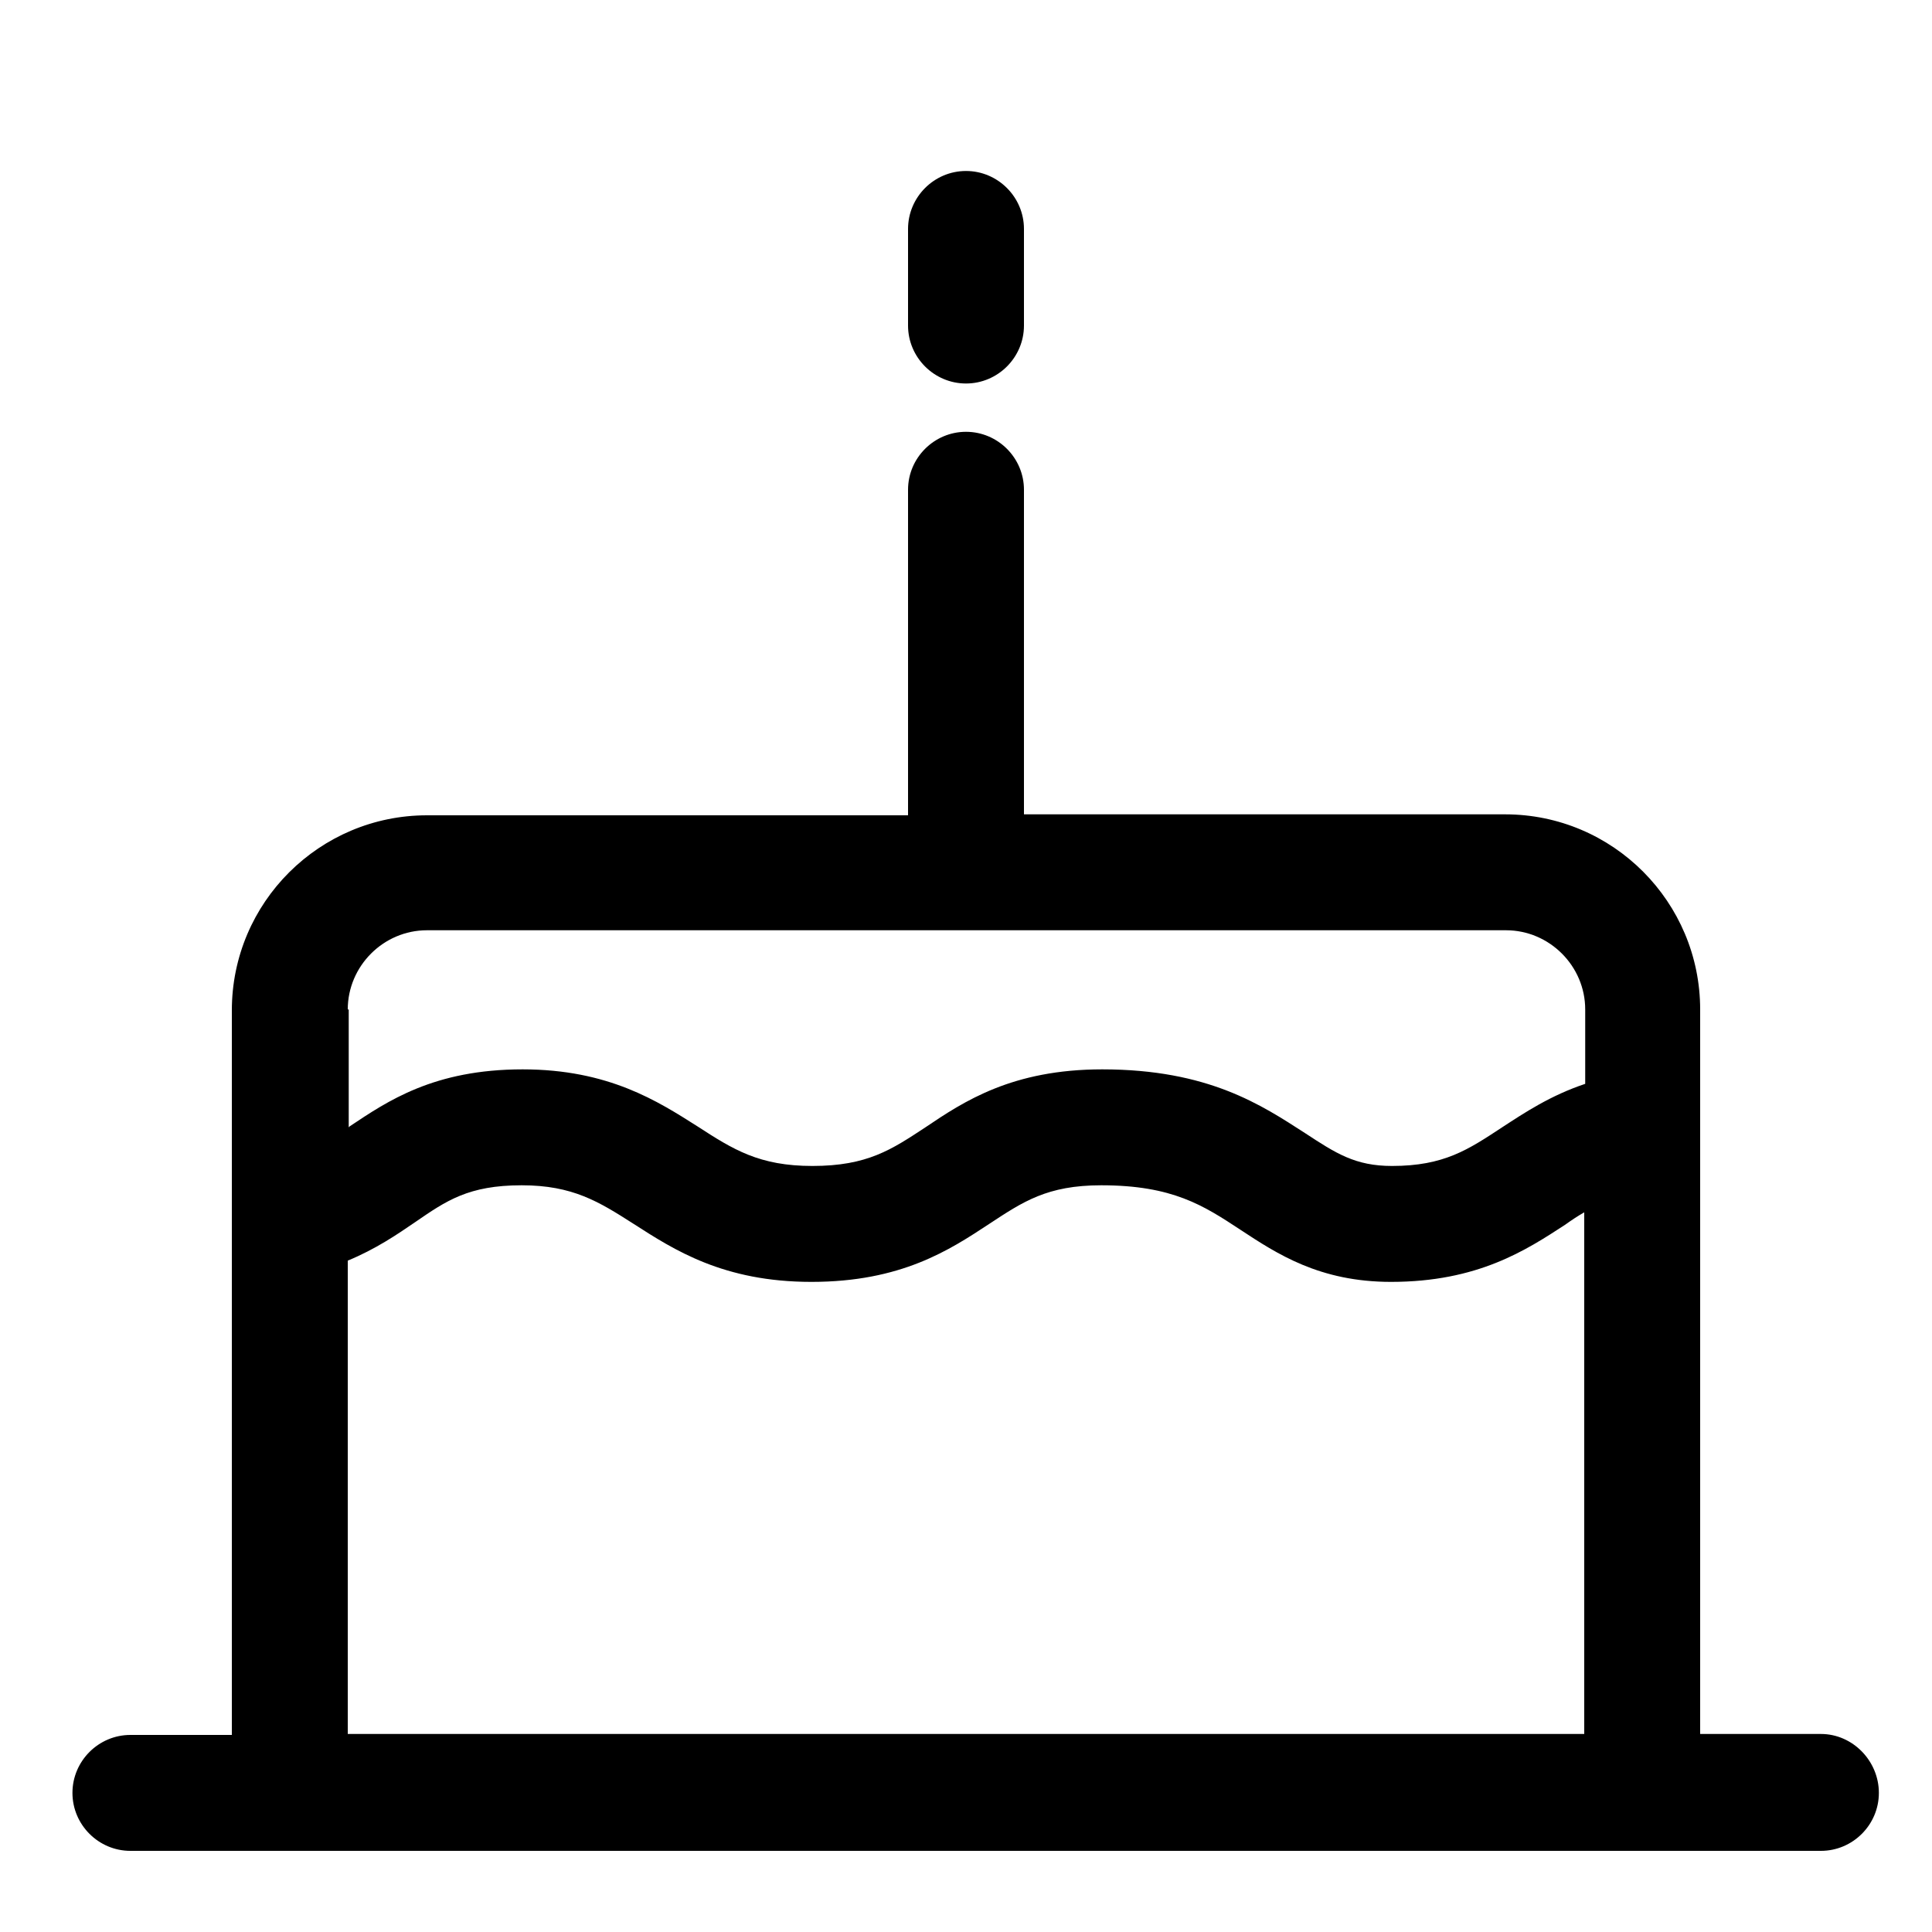 <?xml version="1.0" encoding="utf-8"?>
<!-- Generator: Adobe Illustrator 21.0.0, SVG Export Plug-In . SVG Version: 6.00 Build 0)  -->
<svg version="1.1" id="Laag_1" xmlns="http://www.w3.org/2000/svg" xmlns:xlink="http://www.w3.org/1999/xlink" x="0px" y="0px"
	 viewBox="0 0 200 200" style="enable-background:new 0 0 200 200;" xml:space="preserve">
<style type="text/css">
	.st0{fill:none;stroke:#231F20;stroke-width:12;stroke-linecap:round;stroke-linejoin:round;stroke-miterlimit:10;}
	.st1{fill:#FFFFFF;}
	.st2{fill:none;stroke:#000000;stroke-width:12;stroke-linecap:round;stroke-linejoin:round;stroke-miterlimit:10;}
	.st3{fill:#231F20;}
</style>
<path d="M188.5,179.5H176v-75c0-11.1-9-20.2-20.2-20.2H106V50.7c0-3.3-2.7-6-6-6s-6,2.7-6,6v33.7H44.2c-11.1,0-20.2,9-20.2,20.2v75
	H13.5c-3.3,0-6,2.7-6,6s2.7,6,6,6h175c3.3,0,6-2.7,6-6S191.8,179.5,188.5,179.5z M36,104.5c0-4.5,3.7-8.2,8.2-8.2h111.7
	c4.5,0,8.2,3.7,8.2,8.2v7.7c-3.6,1.2-6.3,3-8.6,4.5c-3.5,2.3-6,4-11.4,4c-3.8,0-5.8-1.3-9-3.4c-4.5-2.9-10-6.6-21-6.6
	c-9.3,0-14.3,3.3-18.3,6c-3.5,2.3-6,4-11.7,4c-5.5,0-8.2-1.7-11.9-4.1c-4.1-2.6-9.2-5.9-18.1-5.9c-9.2,0-14,3.3-17.9,5.9
	c0,0-0.1,0.1-0.1,0.1V104.5z M36,130.5c2.9-1.2,5.1-2.7,7-4c3.2-2.2,5.5-3.8,11-3.8c5.3,0,8,1.7,11.6,4c4.2,2.7,9.3,6,18.4,6
	c9.3,0,14.3-3.3,18.4-6c3.5-2.3,6-4,11.6-4c7.4,0,10.6,2.1,14.4,4.6c3.8,2.5,8.2,5.4,15.6,5.4c9,0,14-3.3,18-5.9
	c0.7-0.5,1.3-0.9,2-1.3v54H36V130.5z"/>
<g>
	<path d="M100,39.7c-3.3,0-6-2.7-6-6v-10c0-3.3,2.7-6,6-6s6,2.7,6,6v10C106,37,103.3,39.7,100,39.7z"/>
</g>
</svg>
